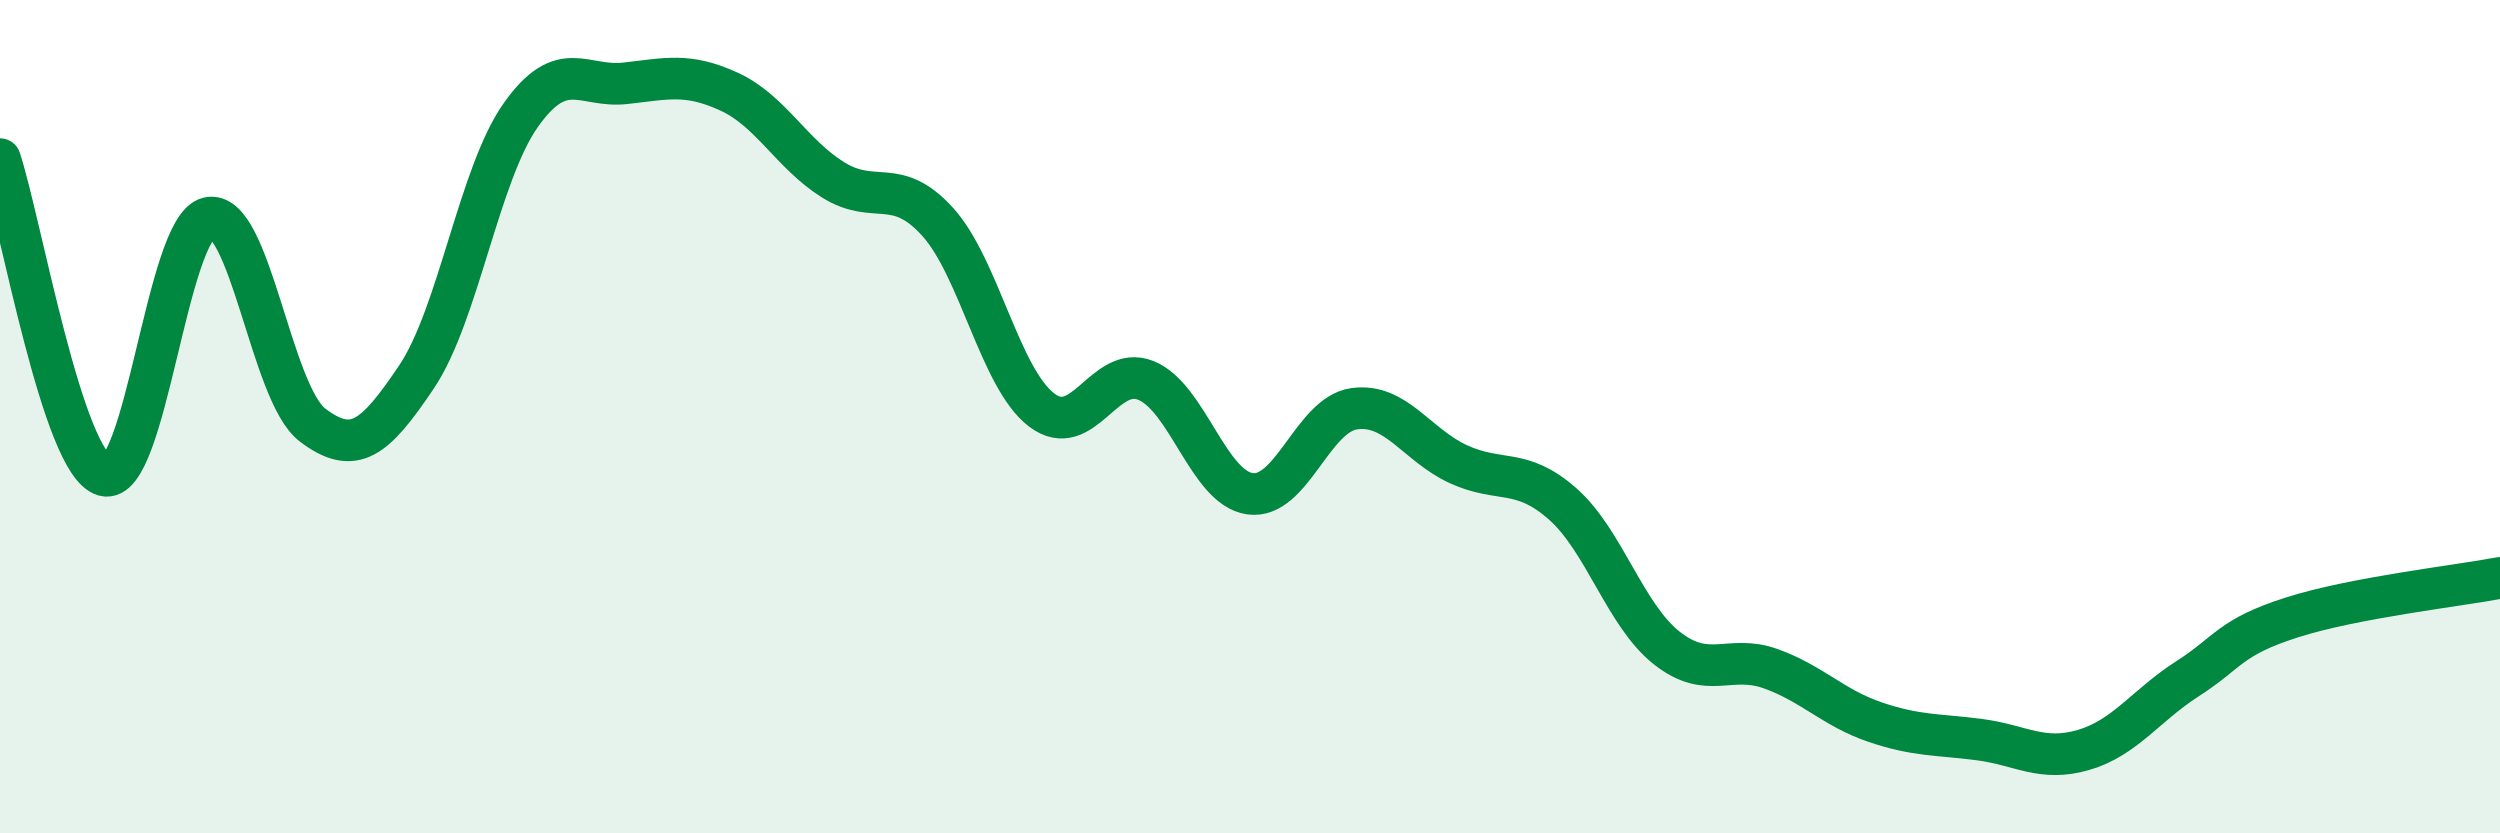 
    <svg width="60" height="20" viewBox="0 0 60 20" xmlns="http://www.w3.org/2000/svg">
      <path
        d="M 0,3.82 C 0.5,5.34 1.5,11.13 2.5,11.41 C 3.5,11.69 4,5.47 5,5.23 C 6,4.99 6.5,9.44 7.5,10.2 C 8.5,10.96 9,10.53 10,9.04 C 11,7.55 11.5,4.17 12.5,2.76 C 13.5,1.35 14,2.11 15,2 C 16,1.89 16.5,1.74 17.5,2.2 C 18.5,2.66 19,3.7 20,4.32 C 21,4.94 21.5,4.22 22.5,5.32 C 23.5,6.42 24,9.08 25,9.84 C 26,10.6 26.5,8.73 27.5,9.13 C 28.5,9.53 29,11.71 30,11.85 C 31,11.99 31.5,9.95 32.5,9.81 C 33.5,9.67 34,10.68 35,11.14 C 36,11.6 36.5,11.21 37.5,12.09 C 38.5,12.97 39,14.76 40,15.55 C 41,16.34 41.5,15.69 42.5,16.05 C 43.5,16.41 44,16.99 45,17.33 C 46,17.67 46.5,17.62 47.5,17.75 C 48.5,17.88 49,18.29 50,18 C 51,17.71 51.5,16.93 52.5,16.29 C 53.5,15.65 53.5,15.3 55,14.82 C 56.5,14.34 59,14.06 60,13.87L60 20L0 20Z"
        fill="#008740"
        opacity="0.1"
        stroke-linecap="round"
        stroke-linejoin="round"
      />
      <path
        d="M 0,3.82 C 0.5,5.34 1.5,11.13 2.5,11.41 C 3.5,11.69 4,5.47 5,5.23 C 6,4.99 6.5,9.44 7.5,10.2 C 8.5,10.96 9,10.53 10,9.04 C 11,7.55 11.5,4.17 12.5,2.76 C 13.5,1.35 14,2.11 15,2 C 16,1.89 16.5,1.74 17.5,2.2 C 18.5,2.66 19,3.7 20,4.32 C 21,4.94 21.5,4.22 22.5,5.32 C 23.5,6.42 24,9.08 25,9.84 C 26,10.6 26.5,8.73 27.5,9.13 C 28.5,9.53 29,11.71 30,11.85 C 31,11.99 31.5,9.95 32.5,9.81 C 33.5,9.67 34,10.68 35,11.14 C 36,11.6 36.5,11.21 37.5,12.09 C 38.5,12.97 39,14.76 40,15.55 C 41,16.34 41.5,15.69 42.5,16.05 C 43.5,16.41 44,16.99 45,17.33 C 46,17.67 46.5,17.62 47.5,17.75 C 48.5,17.88 49,18.29 50,18 C 51,17.71 51.5,16.93 52.5,16.29 C 53.5,15.65 53.5,15.3 55,14.82 C 56.5,14.34 59,14.06 60,13.87"
        stroke="#008740"
        stroke-width="1"
        fill="none"
        stroke-linecap="round"
        stroke-linejoin="round"
      />
    </svg>
  